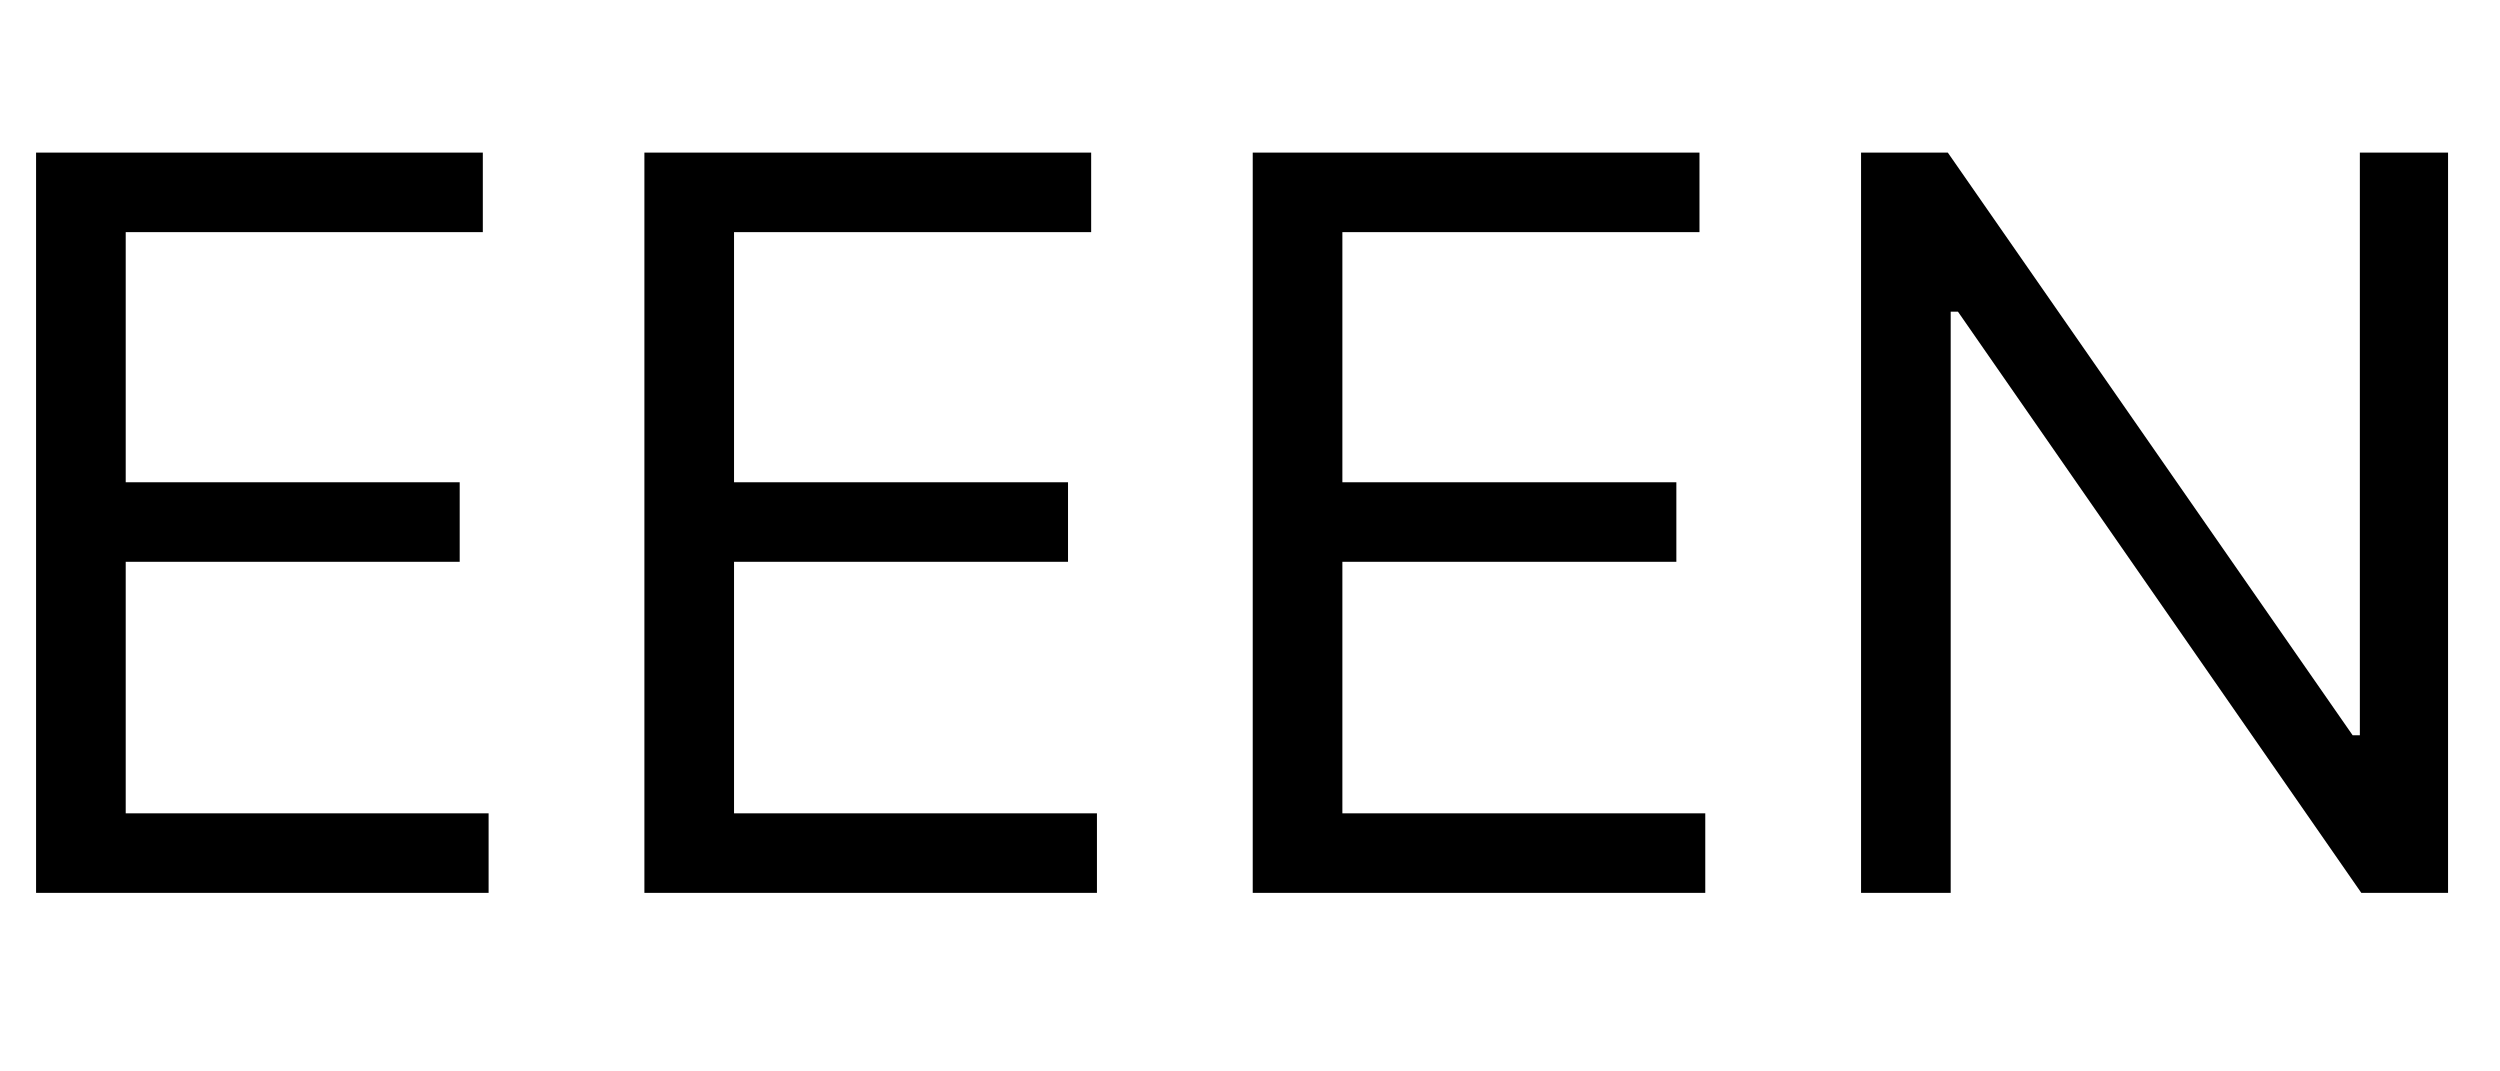 <svg width="140" height="60" viewBox="0 0 140 60" fill="none" xmlns="http://www.w3.org/2000/svg">
<g clip-path="url(#clip0_3_10)">
<path d="M2.02 50V8.545H27.038V12.999H7.04V27.006H25.743V31.459H7.04V45.547H27.362V50H2.02ZM36.086 50V8.545H61.105V12.999H41.106V27.006H59.809V31.459H41.106V45.547H61.429V50H36.086ZM70.153 50V8.545H95.171V12.999H75.173V27.006H93.876V31.459H75.173V45.547H95.495V50H70.153ZM137.091 8.545V50H132.233L109.644 17.452H109.239V50H104.219V8.545H109.077L131.748 41.175H132.152V8.545H137.091Z" fill="black"/>
</g>
<defs>
<clipPath id="clip0_3_10">
<rect width="140" height="60" fill="white"/>
</clipPath>
</defs>
</svg>
